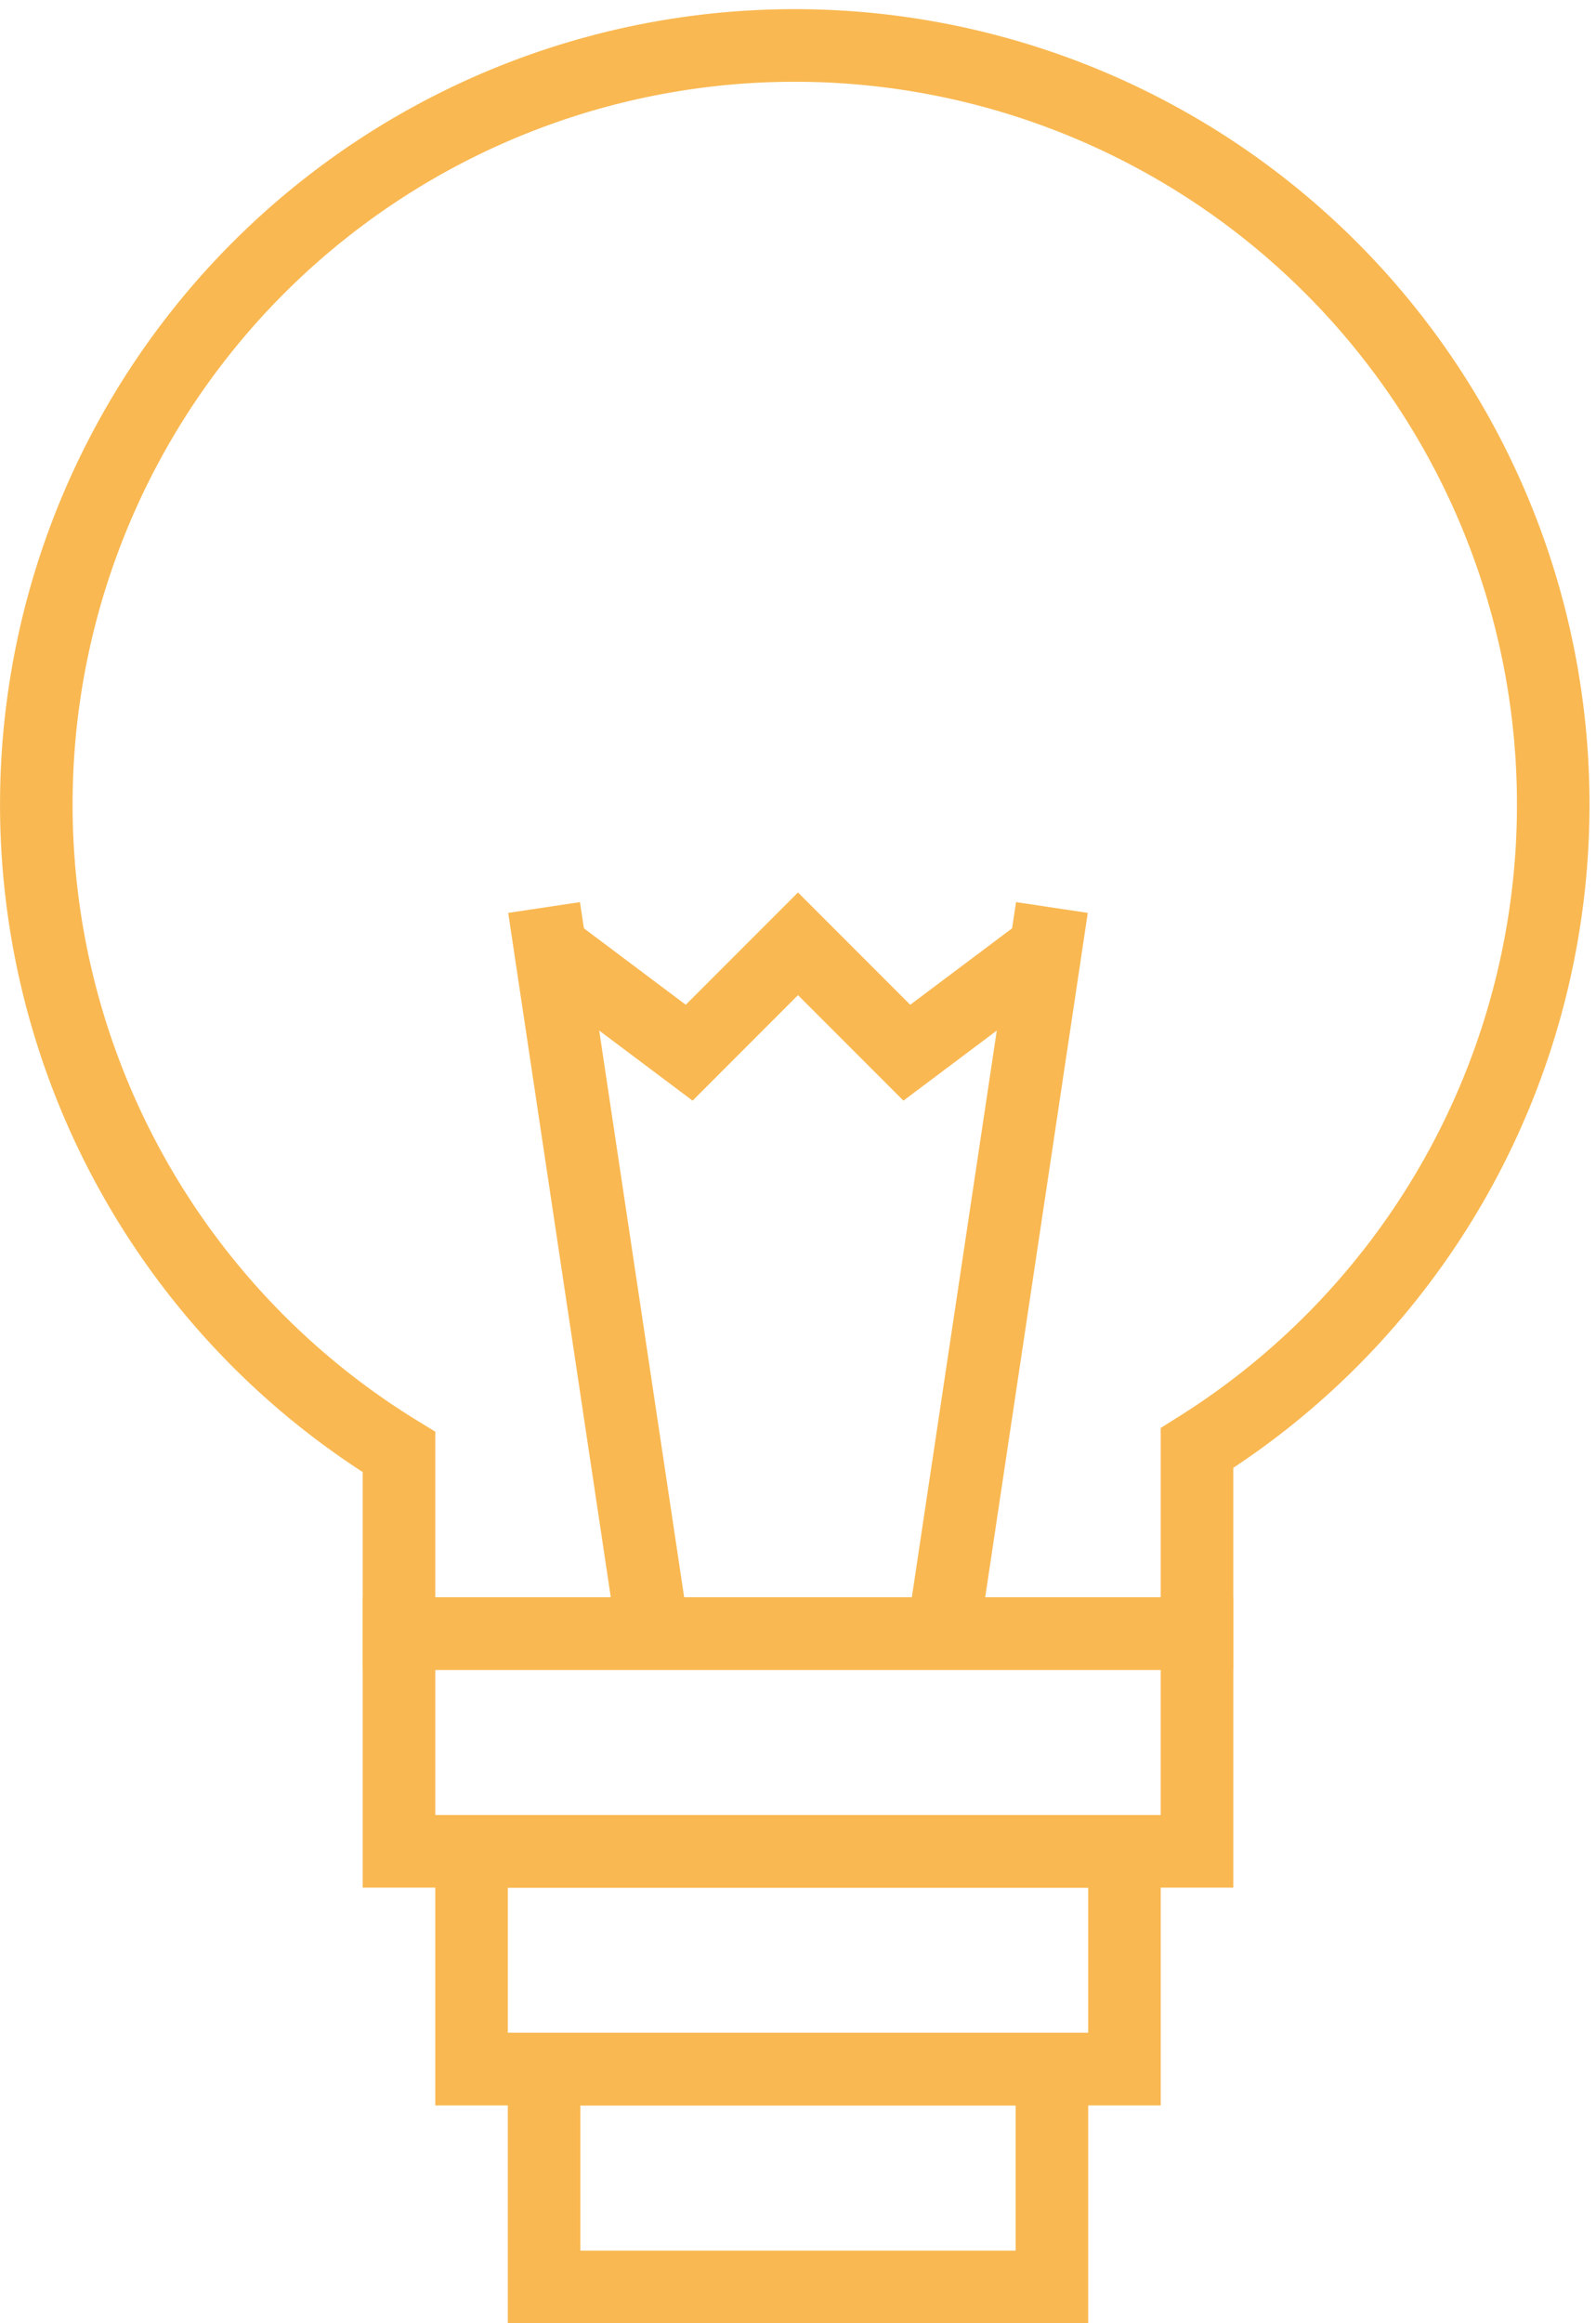 <svg xmlns="http://www.w3.org/2000/svg" viewBox="0 0 44 64"><defs><style>.cls-1{fill:none;stroke:#f9b851;stroke-miterlimit:10;stroke-width:2px;}</style></defs><g id="Layer_2" data-name="Layer 2"><g id="Layer_1-2" data-name="Layer 1"><path class="cls-1" d="M11,40v5H33V39.89A20.91,20.91,0,1,0,11,40Z"/><line class="cls-1" x1="18" y1="45" x2="15" y2="25"/><line class="cls-1" x1="26" y1="45" x2="29" y2="25"/><polyline class="cls-1" points="15 26 19 29 22 26 25 29 29 26"/><rect class="cls-1" x="11" y="45" width="22" height="6"/><rect class="cls-1" x="13" y="51" width="18" height="6"/><rect class="cls-1" x="15" y="57" width="14" height="6"/></g></g></svg>